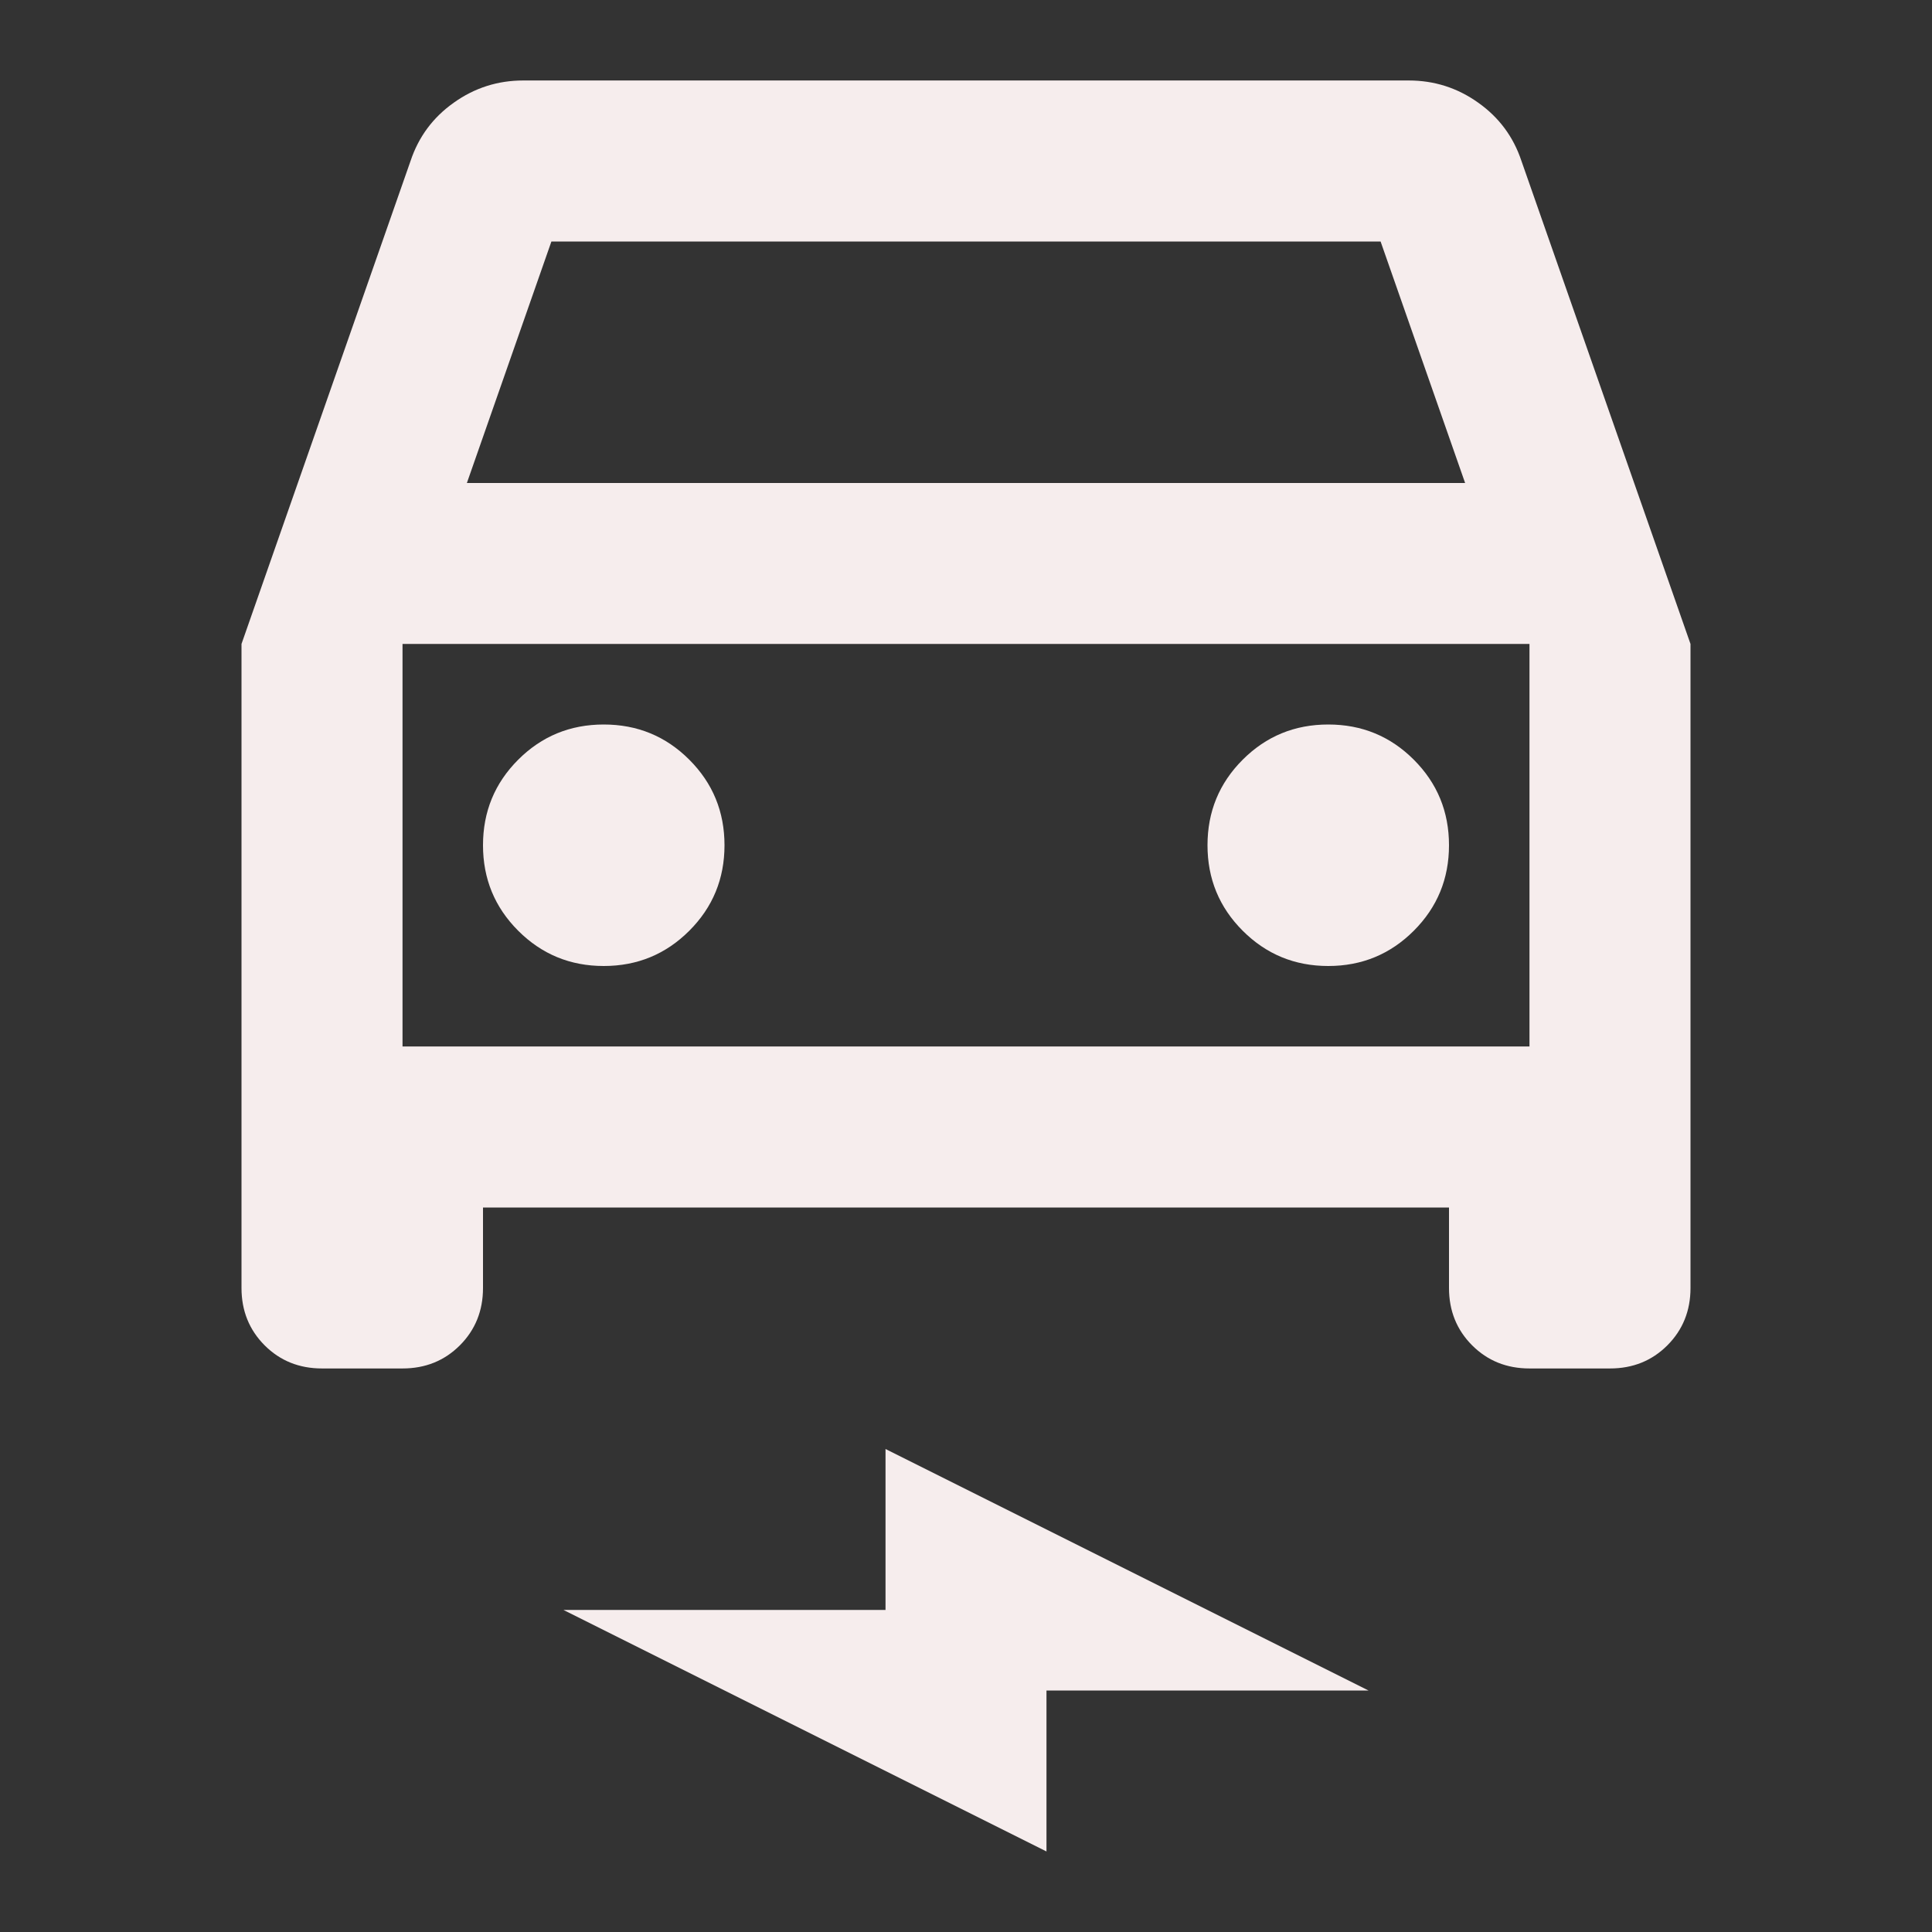 <?xml version="1.0" encoding="utf-8"?>
<svg width="32" height="32" viewBox="0 0 32 32" fill="none" xmlns="http://www.w3.org/2000/svg">
  <rect x="0" y="0" width="32" height="32" fill="#333333" stroke="none"/>
  <g>
    <path d="M4 18.667C4 18.667 4 20 4 20C4 20.378 3.872 20.694 3.617 20.95C3.361 21.206 3.044 21.333 2.667 21.333C2.667 21.333 1.333 21.333 1.333 21.333C0.956 21.333 0.639 21.206 0.383 20.95C0.128 20.694 0 20.378 0 20C0 20 0 9.333 0 9.333C0 9.333 2.8 1.333 2.8 1.333C2.933 0.933 3.172 0.611 3.517 0.367C3.861 0.122 4.244 0 4.667 0C4.667 0 19.333 0 19.333 0C19.756 0 20.139 0.122 20.483 0.367C20.828 0.611 21.067 0.933 21.2 1.333C21.2 1.333 24 9.333 24 9.333C24 9.333 24 20 24 20C24 20.378 23.872 20.694 23.617 20.95C23.361 21.206 23.044 21.333 22.667 21.333C22.667 21.333 21.333 21.333 21.333 21.333C20.956 21.333 20.639 21.206 20.383 20.95C20.128 20.694 20 20.378 20 20C20 20 20 18.667 20 18.667C20 18.667 4 18.667 4 18.667ZM3.733 6.667L20.267 6.667L18.867 2.667L5.133 2.667L3.733 6.667L3.733 6.667ZM2.667 9.333L2.667 16L2.667 9.333L2.667 9.333ZM6 14.667C6.556 14.667 7.028 14.472 7.417 14.083C7.806 13.694 8 13.222 8 12.667C8 12.111 7.806 11.639 7.417 11.25C7.028 10.861 6.556 10.667 6 10.667C5.444 10.667 4.972 10.861 4.583 11.25C4.194 11.639 4 12.111 4 12.667C4 13.222 4.194 13.694 4.583 14.083C4.972 14.472 5.444 14.667 6 14.667C6 14.667 6 14.667 6 14.667ZM18 14.667C18.556 14.667 19.028 14.472 19.417 14.083C19.806 13.694 20 13.222 20 12.667C20 12.111 19.806 11.639 19.417 11.25C19.028 10.861 18.556 10.667 18 10.667C17.444 10.667 16.972 10.861 16.583 11.25C16.194 11.639 16 12.111 16 12.667C16 13.222 16.194 13.694 16.583 14.083C16.972 14.472 17.444 14.667 18 14.667C18 14.667 18 14.667 18 14.667ZM13.333 29.333L5.333 25.333L10.667 25.333L10.667 22.667L18.667 26.667L13.333 26.667L13.333 29.333L13.333 29.333ZM2.667 16L21.333 16L21.333 9.333L2.667 9.333L2.667 16L2.667 16Z" fill="#F6EDED" transform="translate(4 1.333)" />
  </g>
</svg>